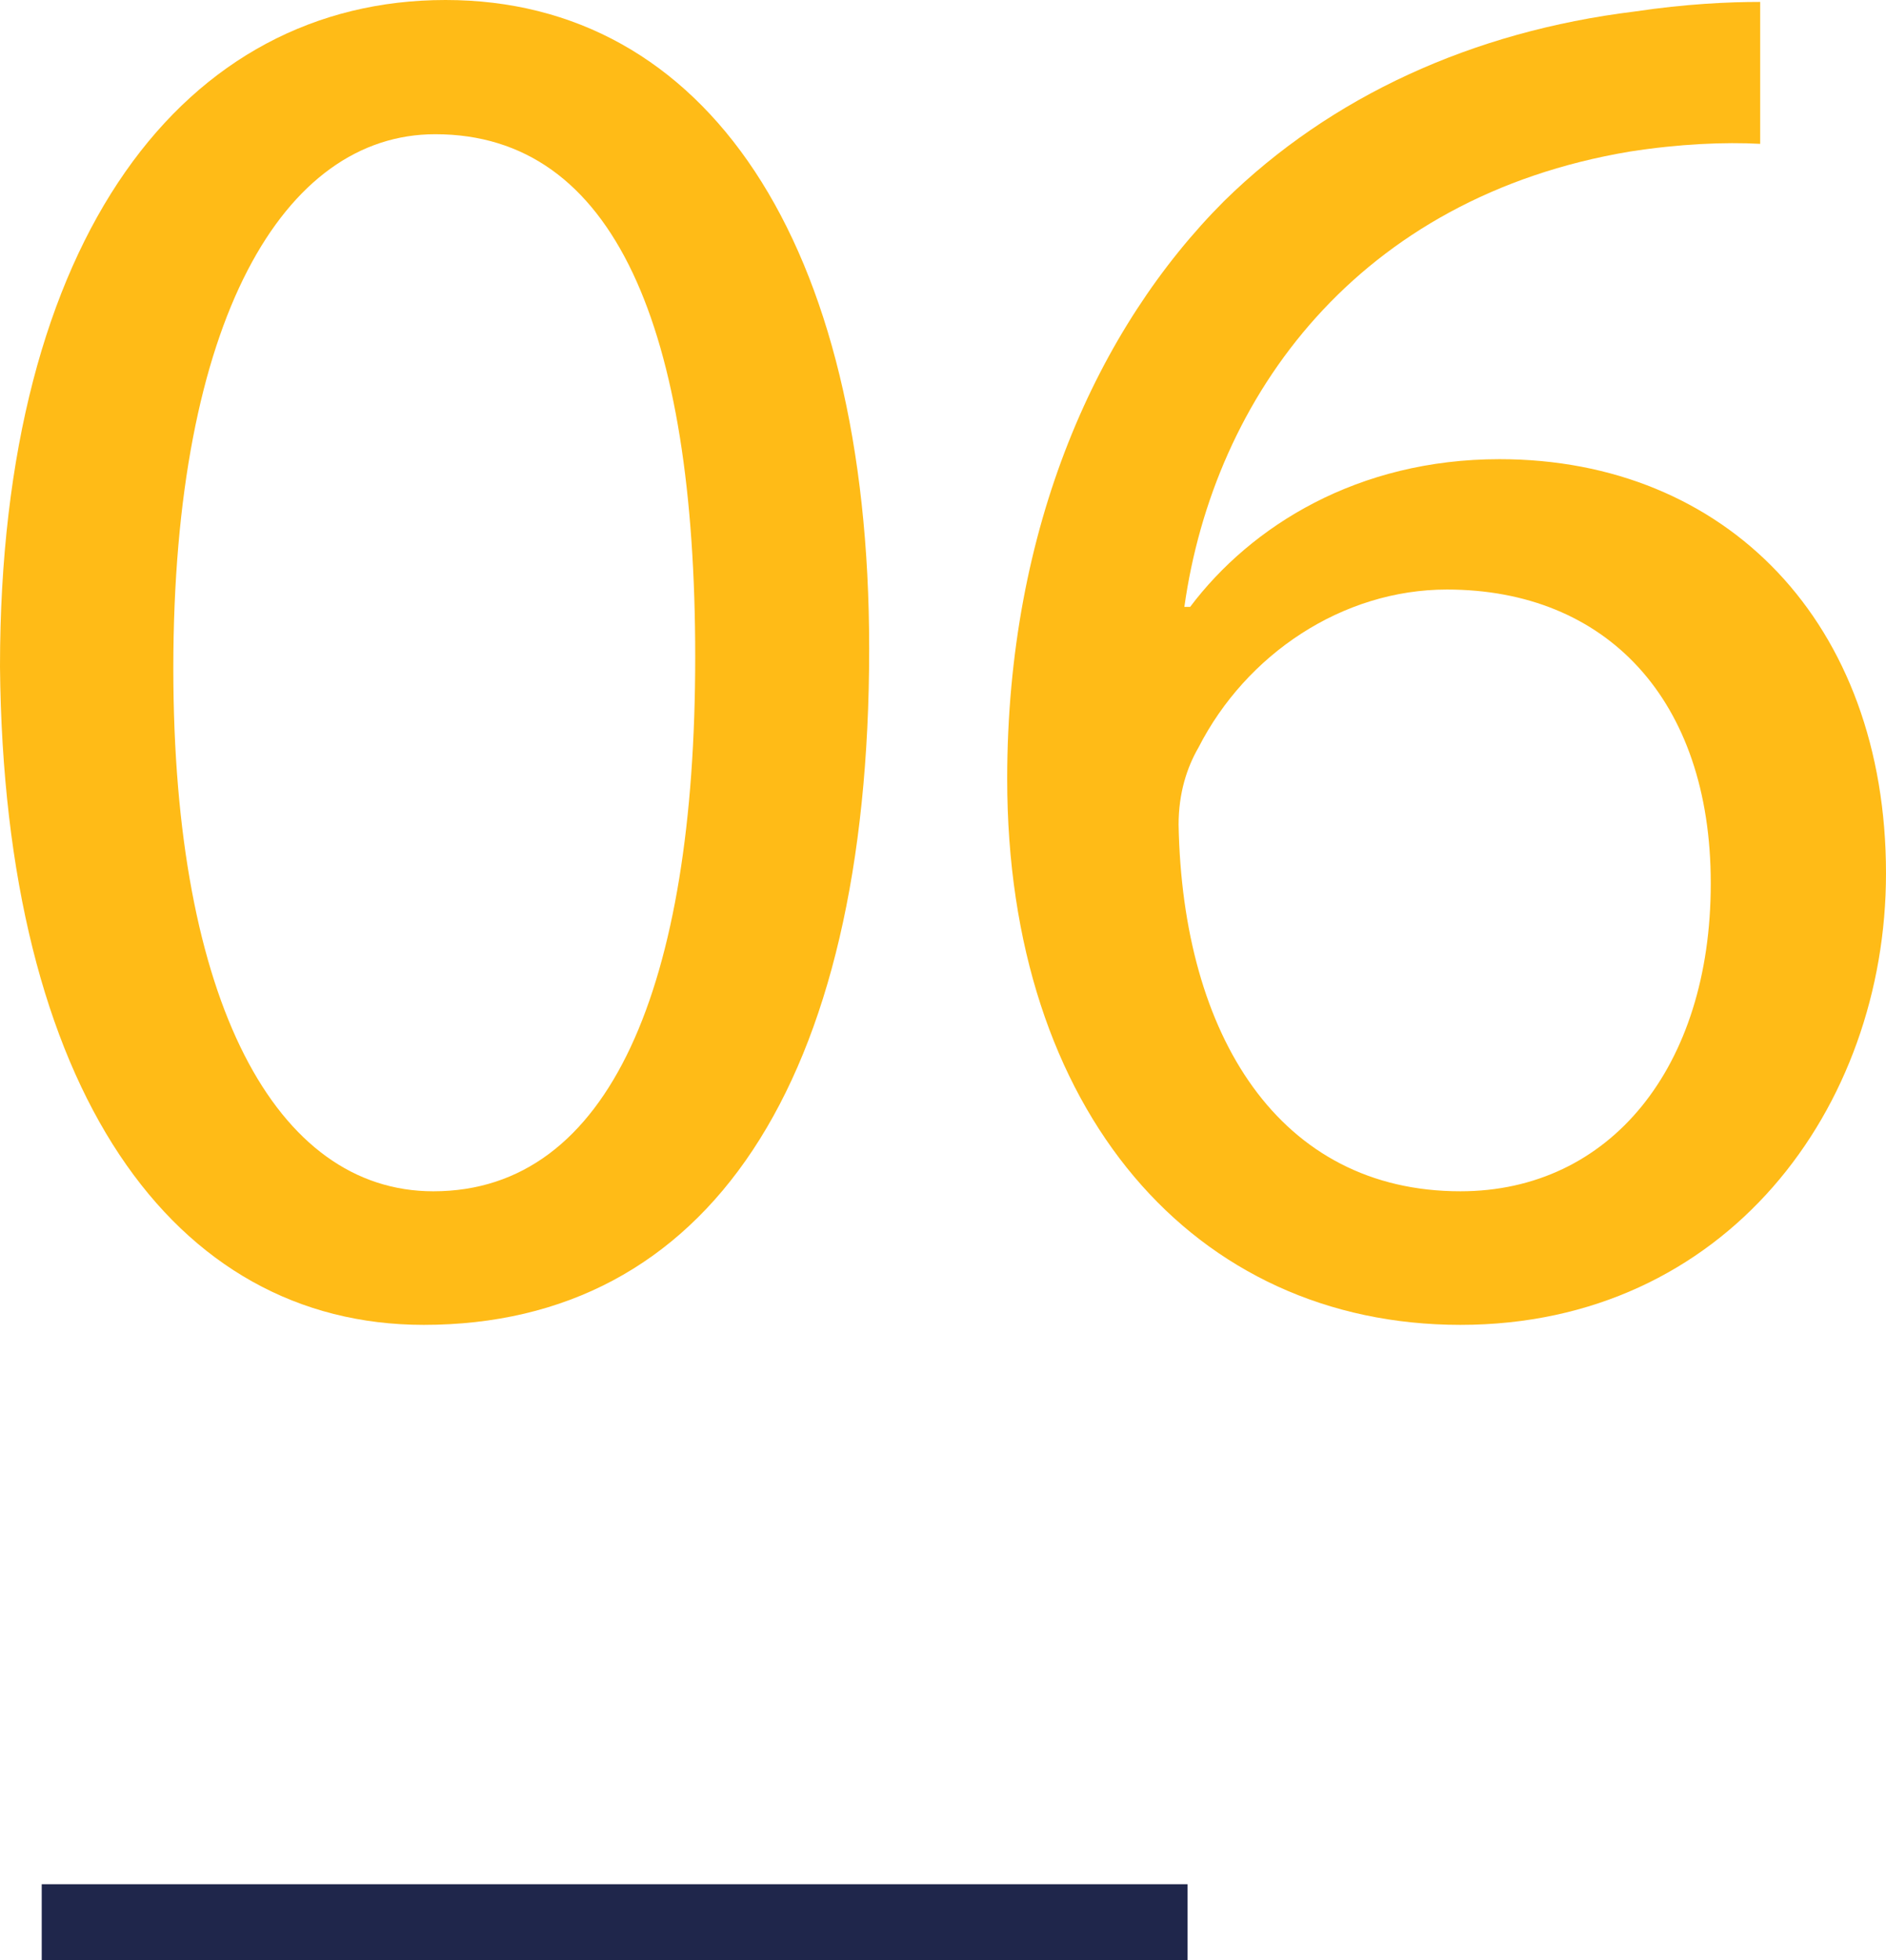 <?xml version="1.0" encoding="UTF-8"?>
<svg id="_レイヤー_2" data-name="レイヤー 2" xmlns="http://www.w3.org/2000/svg" viewBox="0 0 29.38 30.52">
  <defs>
    <style>
      .cls-1 {
        fill: #1f264b;
      }

      .cls-2 {
        fill: #ffbb17;
      }
    </style>
  </defs>
  <g id="_レイヤー_1-2" data-name="レイヤー 1">
    <g>
      <path class="cls-2" d="M13.54,10.1c0,6.78-2.52,10.53-6.94,10.53C2.7,20.63.06,16.98,0,10.38,0,3.68,2.89,0,6.94,0s6.6,3.75,6.6,10.1ZM2.7,10.41c0,5.19,1.6,8.14,4.05,8.14,2.76,0,4.08-3.22,4.08-8.32S9.58,2.09,6.78,2.09c-2.36,0-4.08,2.89-4.08,8.32Z"/>
      <path class="cls-2" d="M27.42,2.24c-.55-.03-1.26,0-2.03.12-4.24.71-6.48,3.81-6.94,7.09h.09c.95-1.26,2.61-2.3,4.82-2.3,3.53,0,6.02,2.55,6.02,6.45,0,3.65-2.49,7.03-6.63,7.03s-7.06-3.32-7.06-8.5c0-3.93,1.41-7.03,3.38-9,1.66-1.63,3.87-2.64,6.39-2.95.8-.12,1.47-.15,1.96-.15v2.21ZM26.65,13.75c0-2.86-1.63-4.57-4.11-4.57-1.63,0-3.13,1.01-3.87,2.46-.18.31-.31.71-.31,1.2.06,3.29,1.57,5.71,4.39,5.71,2.33,0,3.9-1.93,3.9-4.79Z"/>
      <rect class="cls-1" x=".65" y="29.34" width="17.85" height="1.18"/>
    </g>
  </g>
</svg>